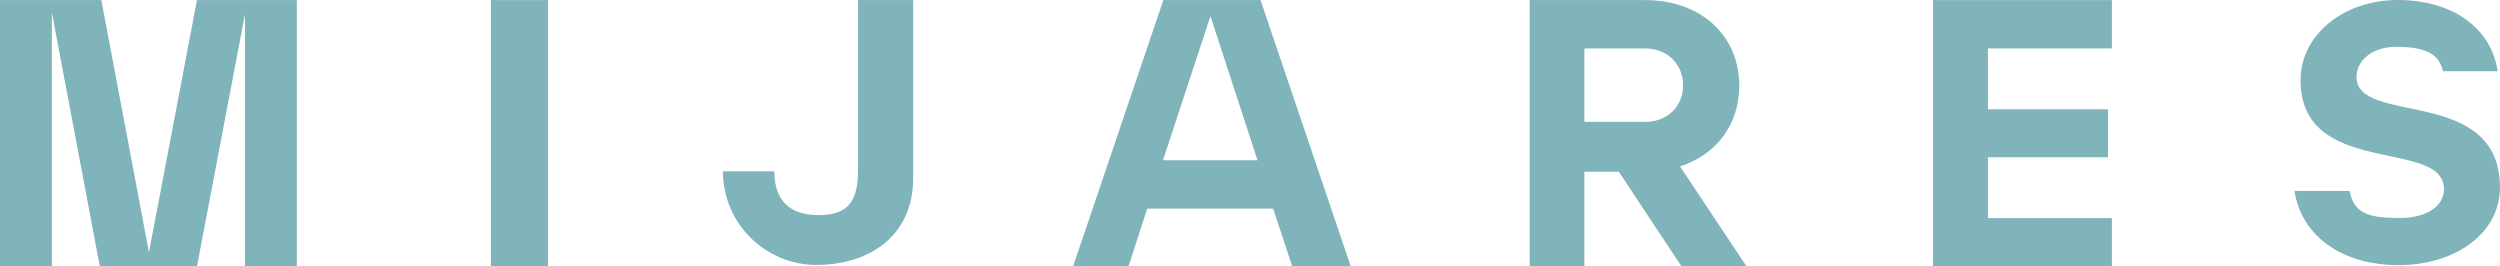 <?xml version="1.0" encoding="UTF-8"?> <svg xmlns="http://www.w3.org/2000/svg" id="Layer_2" data-name="Layer 2" viewBox="0 0 627.5 66.88"><defs><style> .cls-1 { fill: #80b4bb; stroke-width: 0px; } </style></defs><g id="Layer_1-2" data-name="Layer 1"><g><path class="cls-1" d="m589.77,47.93c1.05,5.92,5.24,6.78,12.65,6.78,6.65,0,11.02-2.95,11.02-7.25,0-12.89-36-2.63-36-27.37,0-11.27,10.73-20.09,24.41-20.09s23.46,6.98,25.07,17.87h-13.76c-.95-4.78-5.24-6.12-11.79-6.12-5.89,0-9.88,3.38-9.88,7.58,0,12.32,36,2.06,36,27.75,0,11.46-11.21,19.47-25.45,19.47s-24.41-7.35-26.12-18.62h13.85Z"></path><path class="cls-1" d="m485.19,66.88V.02h44.89v12.13h-31.11v15.28h30.15v12.03h-30.15v15.28h31.11v12.13h-44.89Z"></path><path class="cls-1" d="m383.95,66.88V.02h28.9c14.4,0,23.71,9.17,23.71,21.49,0,9.55-5.57,17.29-14.88,20.25l16.71,25.12h-16.32l-15.75-23.78h-8.64v23.78h-13.73Zm13.73-36.29h15.17c5.76,0,9.6-3.92,9.6-9.17s-3.84-9.26-9.6-9.26h-15.17v18.43Z"></path><path class="cls-1" d="m269.34,66.88L292,.02h24.39l22.66,66.86h-14.69l-4.8-14.52h-31.6l-4.71,14.52h-13.93Zm22.57-26.65h23.72l-11.81-36.2-11.91,36.2Z"></path><path class="cls-1" d="m194.36,43c0,9.07,5.9,10.98,10.93,10.98,6.1,0,10.07-1.91,10.07-10.98V.02h13.85v44.7c0,14.52-11.04,21.78-24.31,21.78-12.5,0-23.44-10.12-23.44-23.5h12.89Z"></path><path class="cls-1" d="m123.21,66.88V.02h14.33v66.86h-14.33Z"></path><path class="cls-1" d="m0,66.88V.02h25.44l11.95,63.32L49.44.02h25.06v66.86h-13.01V3.55l-12.05,63.32h-24.38L13.01,3.08v63.8H0Z"></path></g></g></svg> 